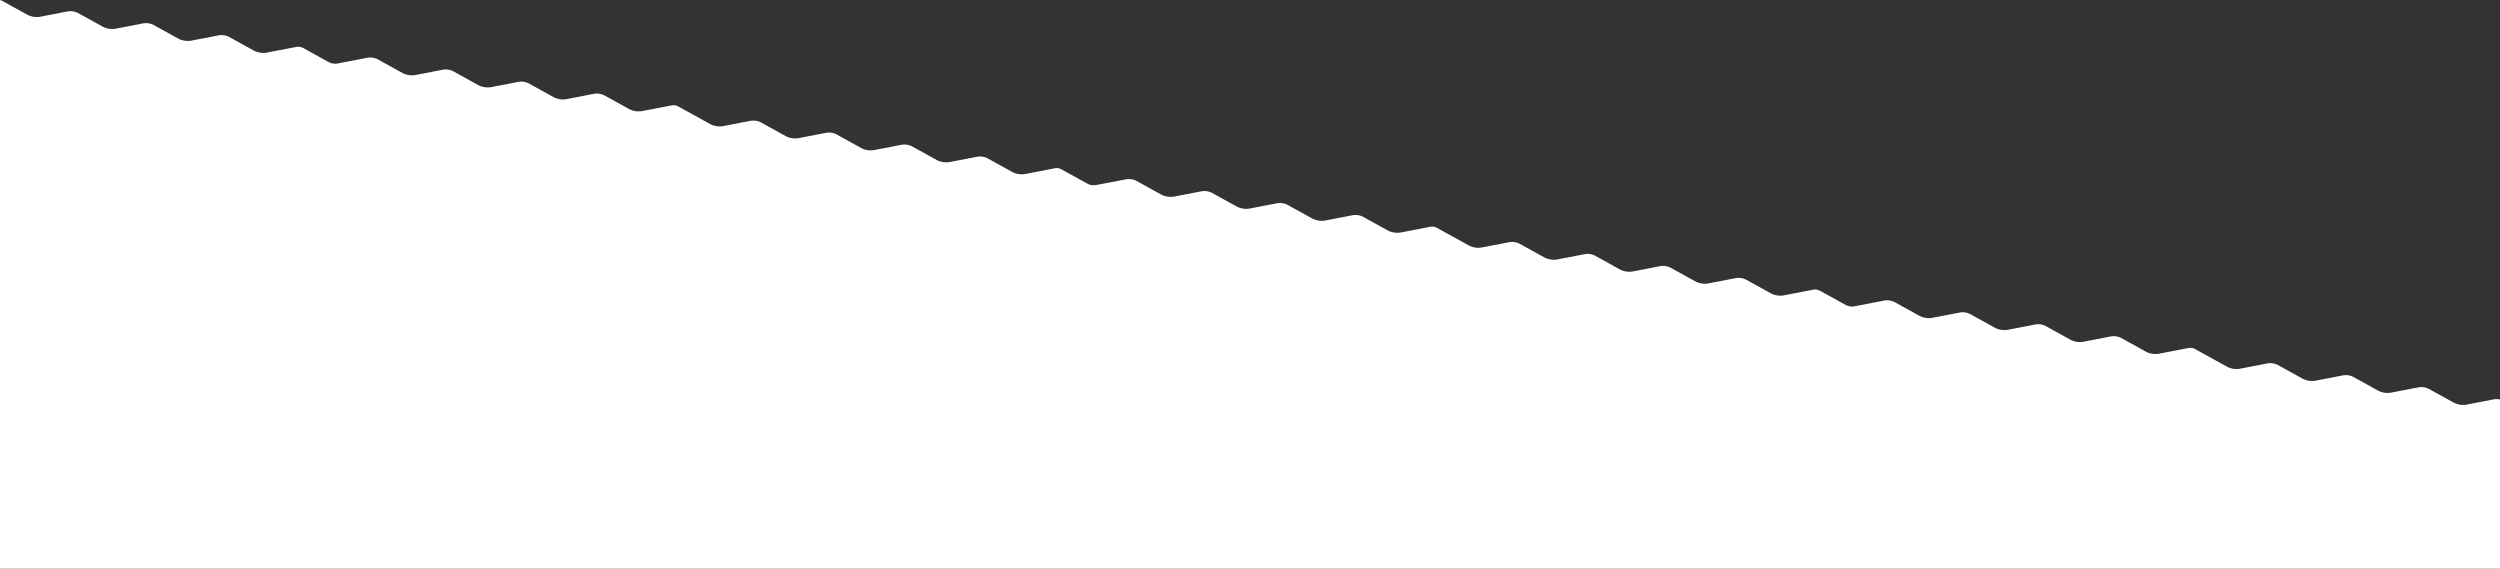 <svg xmlns="http://www.w3.org/2000/svg" viewBox="0 0 1920 436.72"><rect x="0" y="0" width="1920" height="436.72" fill="#333333" stroke="none"/><defs><style>.cls-1{fill:#fff;}</style></defs><g id="Livello_2" data-name="Livello 2"><g id="Livello_1-2" data-name="Livello 1"><path class="cls-1" d="M1920,306.79V436.72H0V0A11.61,11.61,0,0,1,1.91.78L21.08,11.37a15.91,15.91,0,0,0,9.57,1.52l21.5-4.16A12.82,12.82,0,0,1,59.92,10L79.08,20.56a16,16,0,0,0,9.58,1.52l21.5-4.16a12.88,12.88,0,0,1,7.77,1.23l19.16,10.6a15.87,15.87,0,0,0,9.58,1.51l21.49-4.15a12.91,12.91,0,0,1,7.78,1.23l19.15,10.59a15.8,15.8,0,0,0,9.58,1.52L227.75,36a7.46,7.46,0,0,1,2.45,0h0a9.63,9.63,0,0,1,1.18.28l.14,0a5.7,5.7,0,0,1,.88.38l.07,0,20.18,11.16a7.65,7.65,0,0,0,.82.38l.13,0c.22.08.43.16.66.23l.46.13.37.1c.21,0,.42.09.64.12l.21,0,.37.06a8.85,8.85,0,0,0,3.44-.17l22.56-4.35a12.91,12.91,0,0,1,7.78,1.23l19.15,10.59a16,16,0,0,0,9.58,1.52l21.5-4.16a12.89,12.89,0,0,1,7.77,1.23l19.15,10.6A15.89,15.89,0,0,0,376.84,67l21.49-4.15a12.87,12.87,0,0,1,7.77,1.23l19.17,10.59a15.8,15.8,0,0,0,9.58,1.52L456.35,72a12.89,12.89,0,0,1,7.77,1.23l19.16,10.59a15.8,15.8,0,0,0,9.58,1.52L516,80.91a7.91,7.91,0,0,1,4.78.76l.19.11,24.6,13.6a15.87,15.87,0,0,0,9.58,1.51l21.5-4.15A12.91,12.91,0,0,1,584.38,94l19.16,10.6a15.87,15.87,0,0,0,9.58,1.51l21.5-4.15a12.89,12.89,0,0,1,7.77,1.23l19.16,10.59a15.8,15.8,0,0,0,9.58,1.52l21.5-4.15a12.87,12.87,0,0,1,7.77,1.23l19.16,10.59a16,16,0,0,0,9.58,1.52l21.49-4.15a12.77,12.77,0,0,1,7.78,1.23l19.15,10.59a15.87,15.87,0,0,0,9.58,1.51l22.69-4.38.06,0,.51-.12a6,6,0,0,1,.94-.08h.12a7.79,7.79,0,0,1,3.54.85l20.18,11.16a10.68,10.68,0,0,0,4.17,1.14h0l.69,0h.75a9.38,9.38,0,0,0,1-.12L865,137.68a12.89,12.89,0,0,1,7.77,1.23l19.16,10.59a15.78,15.78,0,0,0,9.58,1.52l21.48-4.15a12.88,12.88,0,0,1,7.77,1.23l19.16,10.59a15.8,15.8,0,0,0,9.58,1.52l21.5-4.15a12.87,12.87,0,0,1,7.77,1.23l19.17,10.59a15.76,15.76,0,0,0,9.57,1.52l21.5-4.15a12.75,12.75,0,0,1,7.77,1.23l19.16,10.59a15.9,15.9,0,0,0,9.59,1.52l23.08-4.46a7.84,7.84,0,0,1,4.78.76l.2.11,24.59,13.59a15.8,15.8,0,0,0,9.58,1.52l21.5-4.15a12.91,12.91,0,0,1,7.78,1.23l19.16,10.59a15.8,15.8,0,0,0,9.58,1.52l21.5-4.15a12.88,12.88,0,0,1,7.77,1.23L1244.17,207a15.91,15.91,0,0,0,9.57,1.52l21.5-4.16a12.82,12.82,0,0,1,7.77,1.24l19.16,10.59a15.86,15.86,0,0,0,9.58,1.51l21.49-4.15a12.89,12.89,0,0,1,7.77,1.23l19.16,10.59a15.78,15.78,0,0,0,9.58,1.52l23-4.46a7.4,7.4,0,0,1,2.44,0h0a8.09,8.09,0,0,1,1.18.28l.14.05a5.54,5.54,0,0,1,.87.37l.08,0,20.18,11.16a7.49,7.49,0,0,0,.81.38l.13,0c.22.09.44.17.67.24l.45.12.39.1.63.13.21,0,.37.06a9,9,0,0,0,3.42-.17l22.58-4.36a12.88,12.88,0,0,1,7.77,1.23l19.16,10.59a15.8,15.8,0,0,0,9.58,1.52l21.49-4.15a12.91,12.91,0,0,1,7.78,1.23l19.15,10.59a16,16,0,0,0,9.58,1.52l21.5-4.16a12.8,12.8,0,0,1,7.77,1.24l19.17,10.59a15.93,15.93,0,0,0,9.58,1.52l21.5-4.16a12.89,12.89,0,0,1,7.77,1.23l19.16,10.6a15.86,15.86,0,0,0,9.58,1.51l23.08-4.45a7.81,7.81,0,0,1,4.78.75l.2.12,24.6,13.59a15.93,15.93,0,0,0,9.58,1.52l21.5-4.16a12.89,12.89,0,0,1,7.77,1.23l19.17,10.6a15.91,15.91,0,0,0,9.57,1.52l21.5-4.16a12.88,12.88,0,0,1,7.77,1.23l19.17,10.6a15.85,15.85,0,0,0,9.58,1.51l21.49-4.15a12.91,12.91,0,0,1,7.78,1.23l19.15,10.59a15.8,15.8,0,0,0,9.58,1.52l21.5-4.15A12.78,12.78,0,0,1,1920,306.79Z"/></g></g></svg>